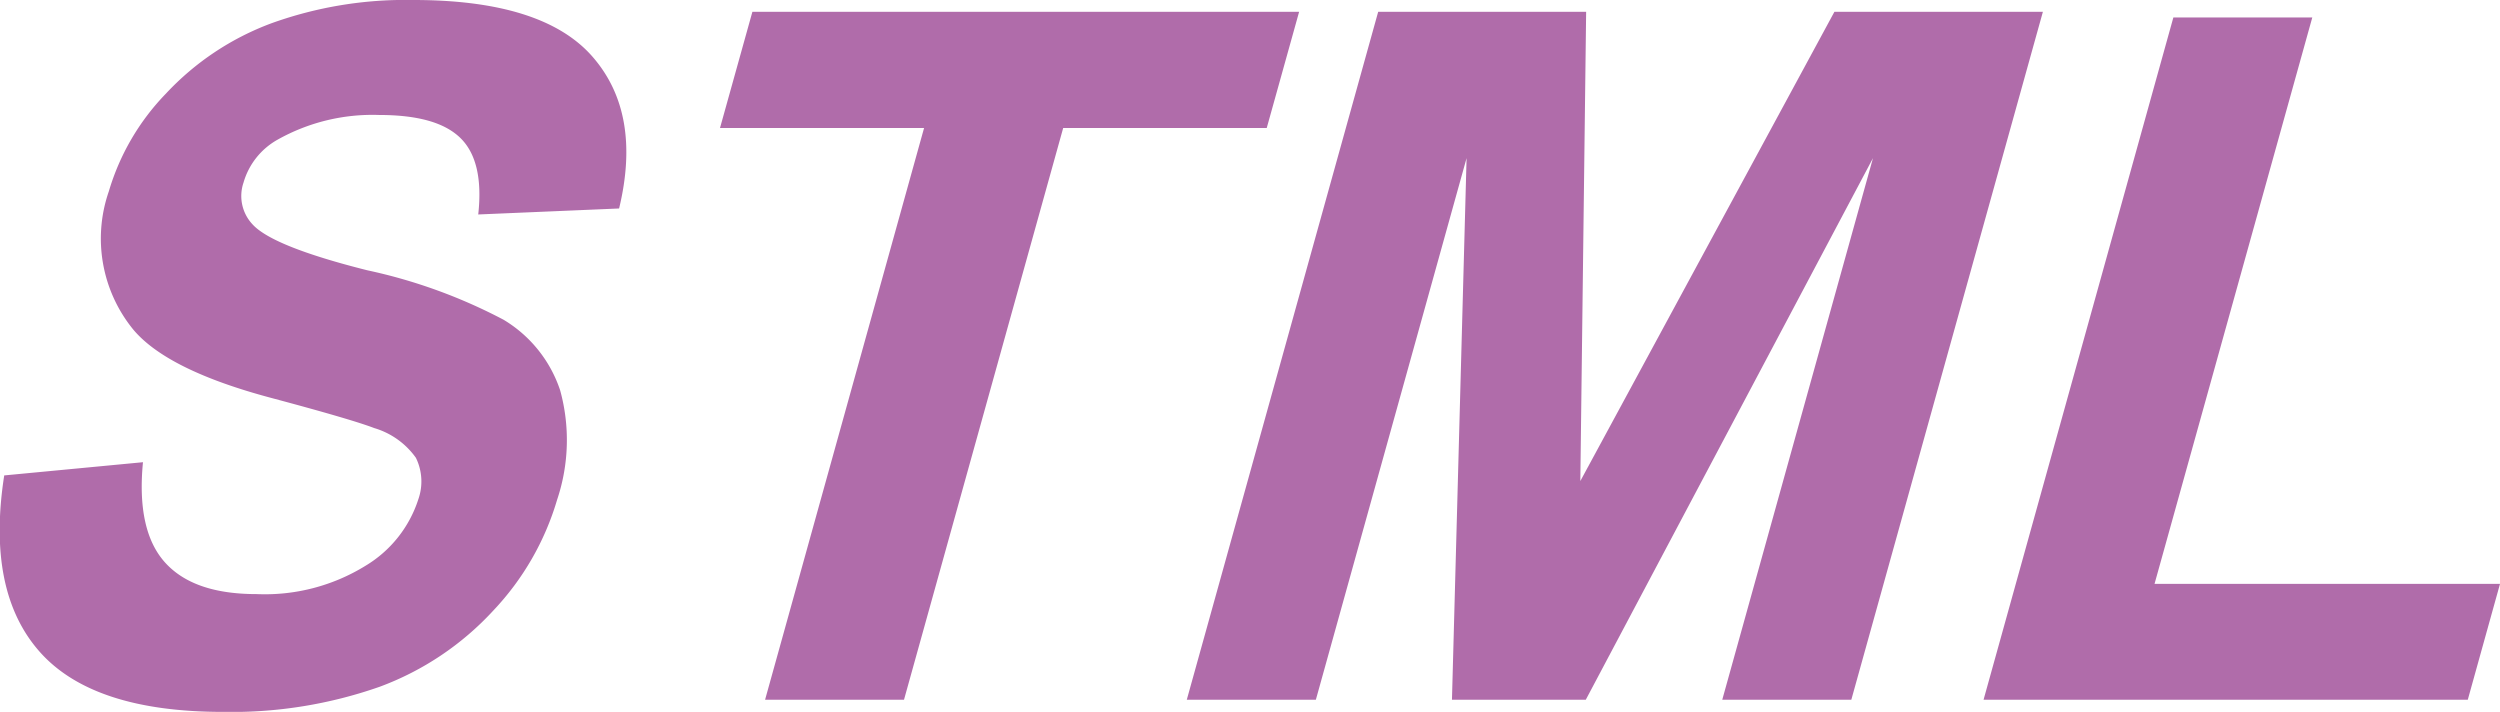 <svg xmlns="http://www.w3.org/2000/svg" width="141.98" height="40.43" viewBox="0 0 141.98 40.43"><g id="レイヤー_2" data-name="レイヤー 2"><g id="data"><path d="M35.16,11.84l-8,.34c.22-2-.11-3.45-1-4.33s-2.41-1.32-4.63-1.32a11,11,0,0,0-5.78,1.41,4.09,4.09,0,0,0-1.92,2.43,2.35,2.35,0,0,0,.51,2.37c.76.84,2.94,1.71,6.52,2.61a30.09,30.09,0,0,1,7.74,2.81,7.39,7.39,0,0,1,3.21,4,10.64,10.64,0,0,1-.17,6.22,15.53,15.53,0,0,1-3.62,6.29A16.61,16.61,0,0,1,21.57,39a25.37,25.37,0,0,1-8.9,1.43Q5.26,40.43,2.24,37t-2-10l7.88-.75c-.25,2.57.16,4.47,1.24,5.68s2.81,1.81,5.21,1.81a10.88,10.88,0,0,0,6.19-1.61,6.85,6.85,0,0,0,3-3.78A3.05,3.05,0,0,0,23.62,26a4.45,4.45,0,0,0-2.37-1.69q-1.24-.48-5.84-1.71-5.89-1.57-7.83-3.87a8.17,8.17,0,0,1-1.4-7.86A13.43,13.43,0,0,1,9.42,5.32a15.63,15.63,0,0,1,6-4A22.46,22.46,0,0,1,23.47,0q7.37,0,10.18,3.22t1.51,8.62" style="fill:#b06caa"/><polygon points="71.94 7.27 60.38 7.27 51.34 39.74 43.45 39.74 52.48 7.27 40.89 7.27 42.73 0.67 73.78 0.67 71.94 7.27" style="fill:#b06caa"/><polygon points="105.14 39.74 97.81 39.74 106.37 8.98 90.06 39.74 82.46 39.74 83.29 8.98 74.73 39.74 67.4 39.74 78.27 0.67 90.08 0.67 89.75 27.32 104.18 0.67 116.02 0.67 105.14 39.74" style="fill:#b06caa"/><polygon points="140.15 39.74 112.65 39.74 123.43 0.99 131.32 0.99 122.36 33.16 141.98 33.16 140.15 39.74" style="fill:#b06caa"/></g></g></svg>
